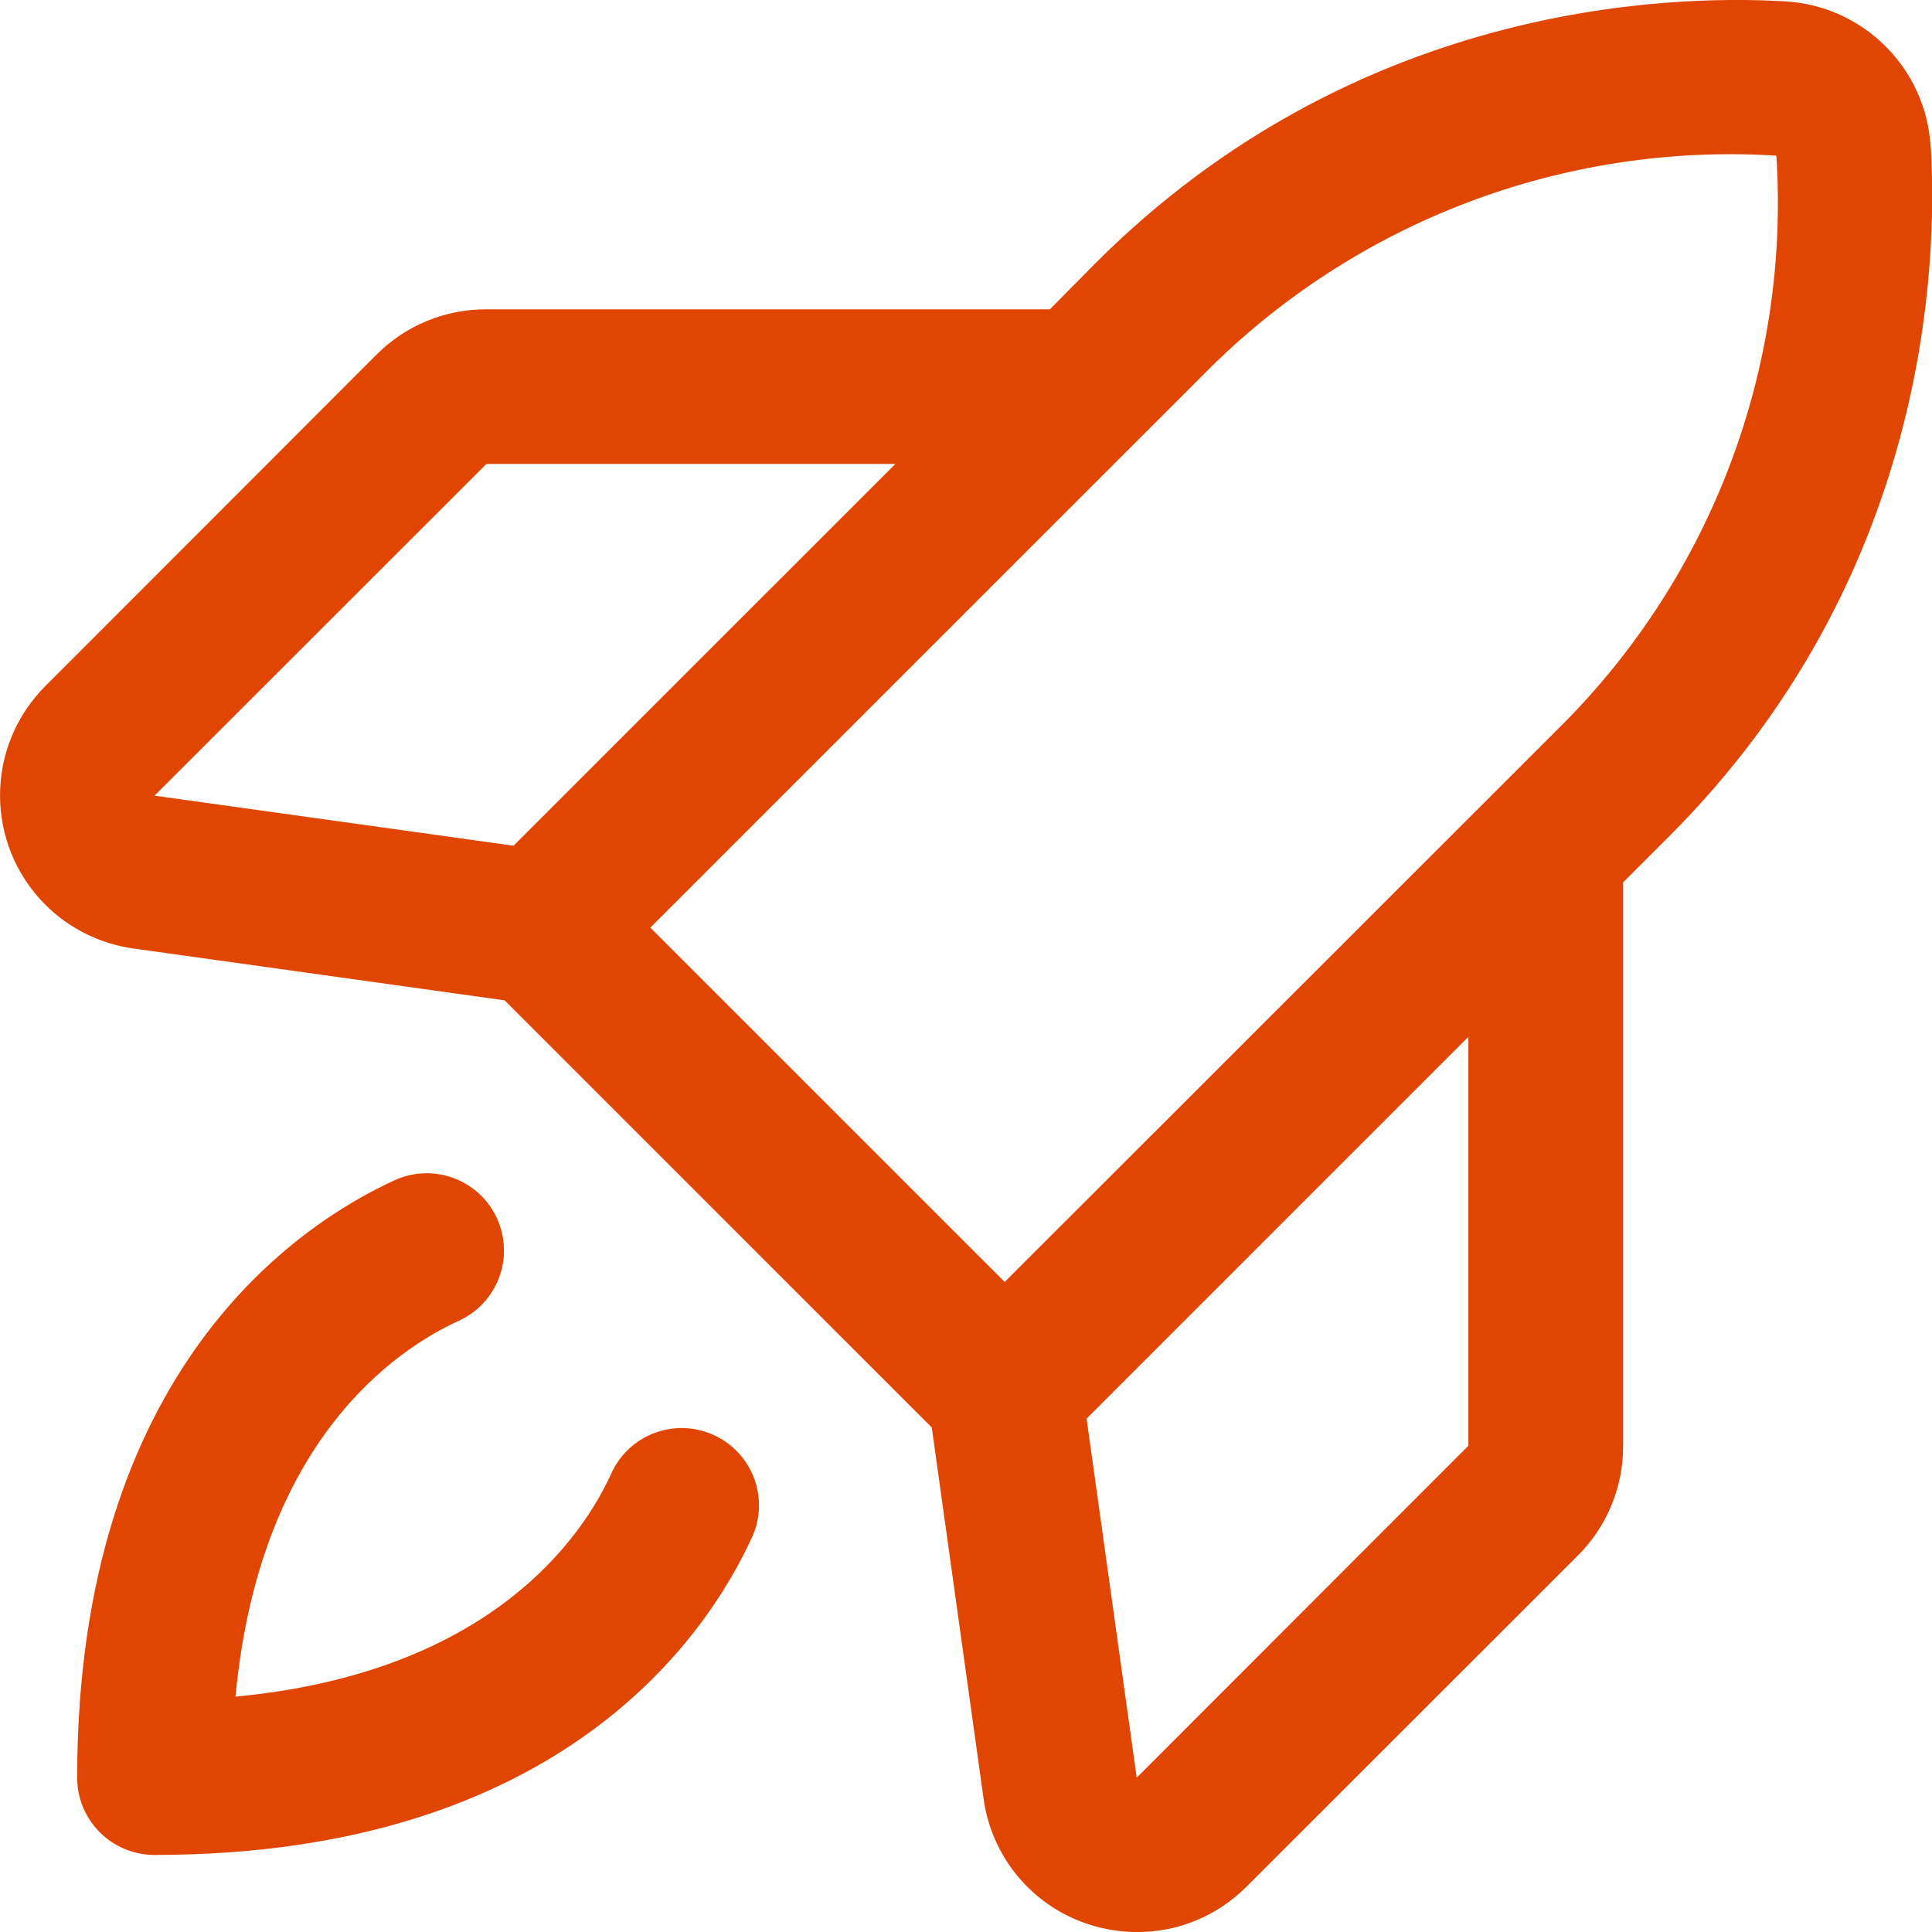 <svg xmlns="http://www.w3.org/2000/svg" width="36" height="36" viewBox="0 0 36 36" fill="none"><g clip-path="url(#clip0_179_1228)"><path d="M35.974 2.726C35.886 1.273 34.727 0.114 33.274 0.026C31.01 -0.109 25.221 0.099 20.419 4.898L19.563 5.764H9.063C8.296 5.76 7.56 6.064 7.018 6.606L0.845 12.784C-0.28 13.909 -0.281 15.732 0.844 16.857C1.285 17.299 1.86 17.585 2.479 17.673L9.403 18.64L17.362 26.598L18.329 33.526C18.481 34.607 19.233 35.509 20.27 35.852C20.566 35.95 20.876 36.001 21.189 36.001C21.952 36.003 22.684 35.699 23.223 35.159L29.401 28.985C29.944 28.444 30.248 27.707 30.244 26.941V16.442L31.102 15.584C35.904 10.782 36.112 4.995 35.977 2.729L35.974 2.726ZM9.064 8.645H16.684L9.569 15.759L2.879 14.826L9.064 8.645ZM22.459 6.944C25.258 4.127 29.136 2.654 33.1 2.9C33.355 6.865 31.884 10.748 29.065 13.549L18.721 23.887L12.118 17.285L22.459 6.945V6.944ZM27.361 26.94L21.181 33.124L20.247 26.434L27.361 19.32V26.94ZM14.01 28.649C13.201 30.424 10.491 34.564 2.878 34.564C2.083 34.564 1.438 33.919 1.438 33.124C1.438 25.512 5.578 22.804 7.354 21.992C8.078 21.662 8.932 21.981 9.261 22.704C9.591 23.428 9.272 24.282 8.549 24.611C7.392 25.138 4.837 26.836 4.388 31.614C9.167 31.165 10.868 28.611 11.392 27.453C11.721 26.729 12.575 26.41 13.299 26.74C14.024 27.07 14.343 27.924 14.012 28.648H14.01V28.649Z" fill="#E04502"></path></g><defs><clipPath id="clip0_179_1228"><rect width="36" height="36" fill="white"></rect></clipPath></defs></svg>